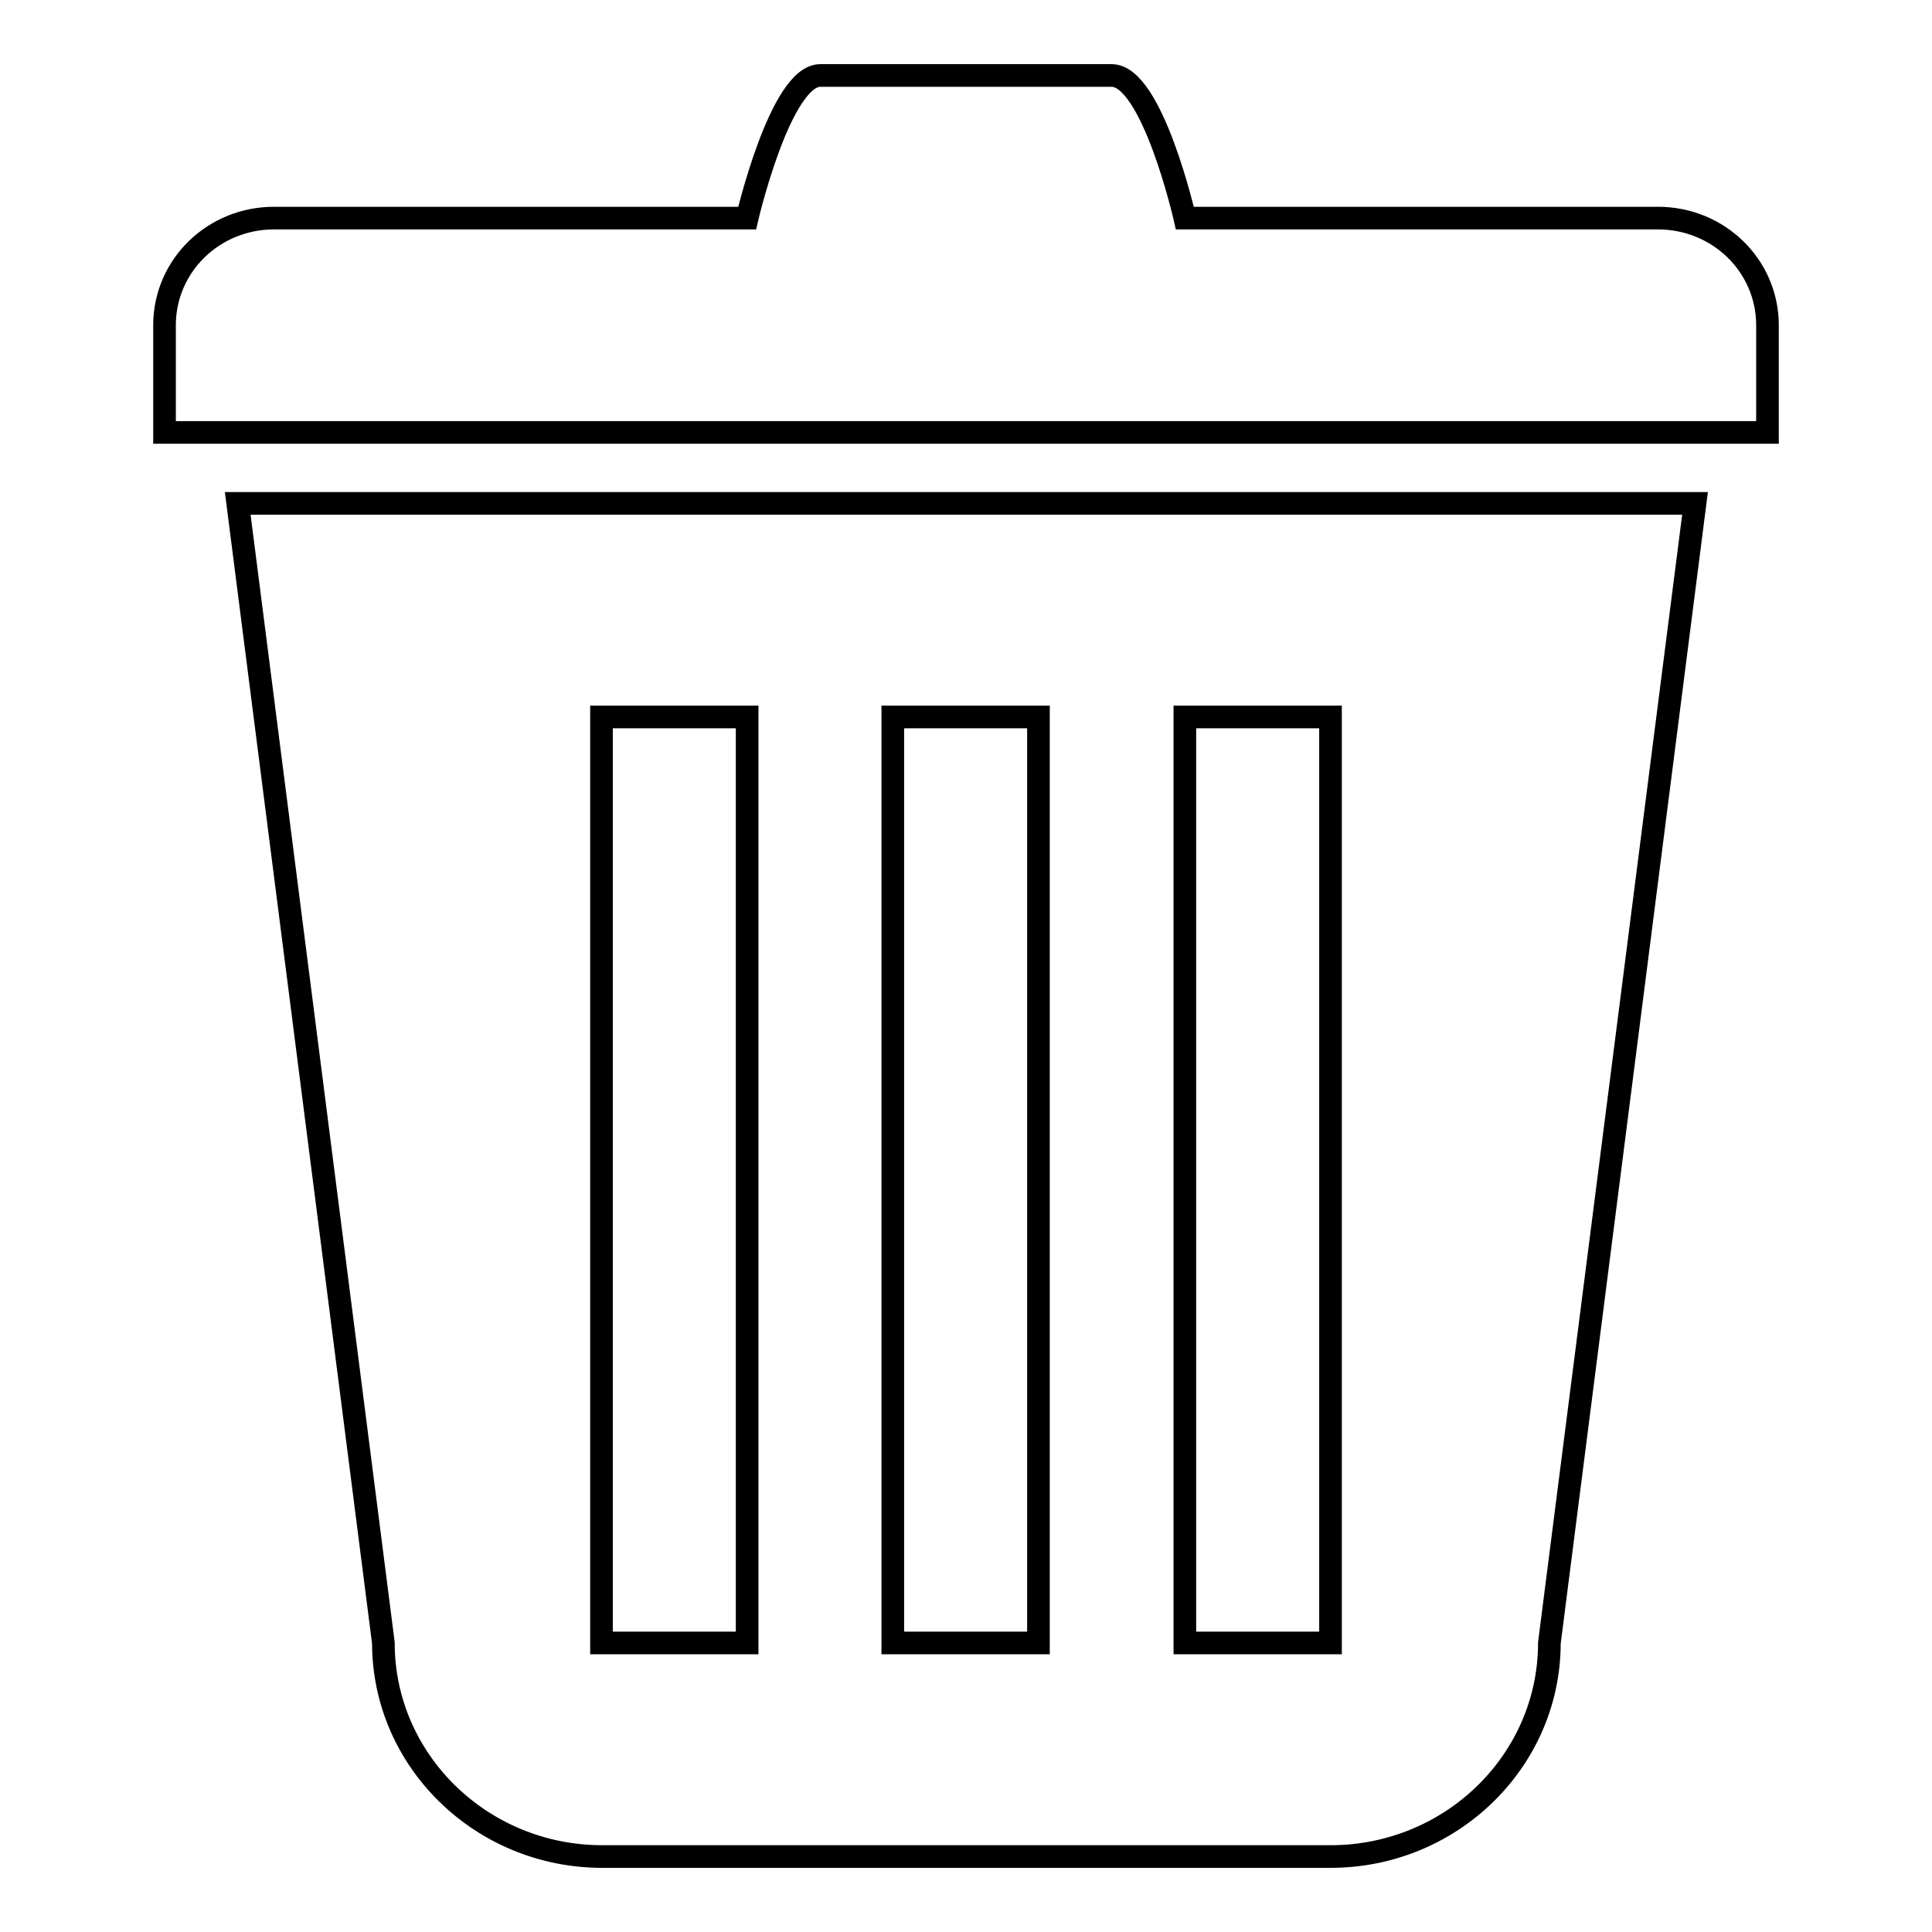 <?xml version="1.0" encoding="utf-8"?>
<!-- Svg Vector Icons : http://www.onlinewebfonts.com/icon -->
<!DOCTYPE svg PUBLIC "-//W3C//DTD SVG 1.1//EN" "http://www.w3.org/Graphics/SVG/1.1/DTD/svg11.dtd">
<svg version="1.1" xmlns="http://www.w3.org/2000/svg" xmlns:xlink="http://www.w3.org/1999/xlink" x="0px" y="0px" viewBox="0 0 256 256" enable-background="new 0 0 256 256" xml:space="preserve">
<g><g><path stroke-width="3" fill-opacity="0" stroke="#000000"  d="M50.8,217.7c0,15.6,13,28.3,29,28.3h96.5c16,0,29-12.7,29-28.3l19.3-151H31.5L50.8,217.7z M157,95h19.3v122.7H157V95z M118.3,95h19.3v122.7h-19.3V95z M79.7,95H99v122.7H79.7V95z M219.7,28.9H157c0,0-4.3-18.9-9.7-18.9h-38.6c-5.3,0-9.7,18.9-9.7,18.9H36.3c-8,0-14.5,6.3-14.5,14.2s0,14.2,0,14.2h212.4c0,0,0-6.3,0-14.2S227.7,28.9,219.7,28.9z"/></g></g>
</svg>